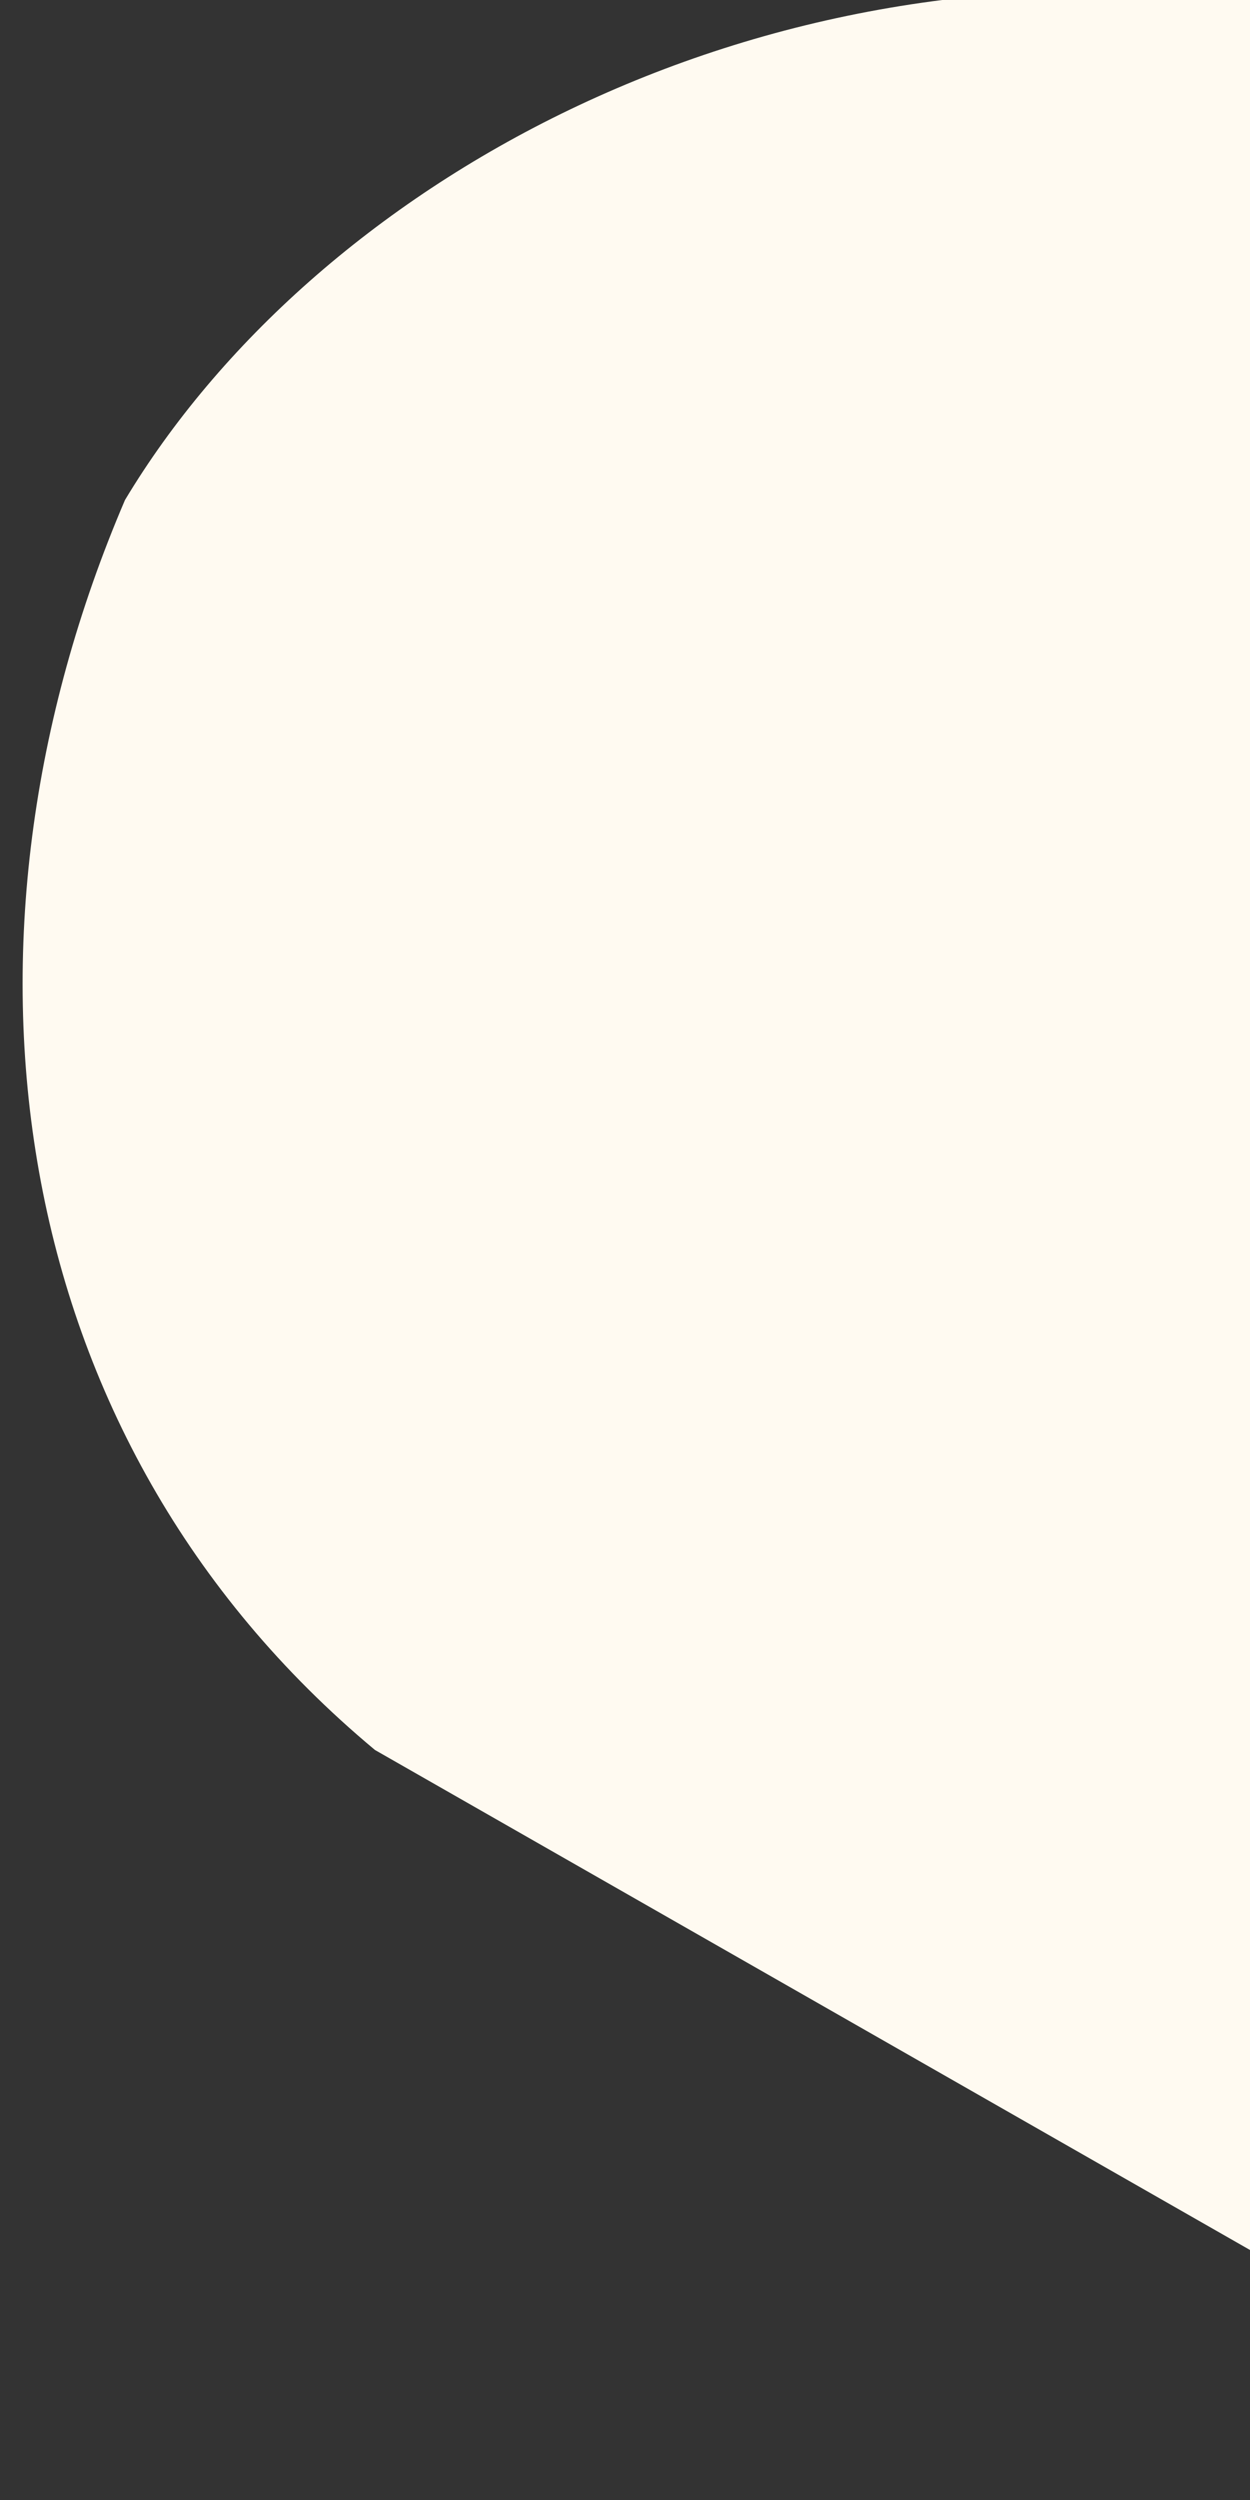 <svg width="2" height="4" fill="none" xmlns="http://www.w3.org/2000/svg"><rect width="100%" height="100%" fill="#333333" stroke="none"/><path d="M2 0v3.6L.6 2.8C0 2.3-.1 1.5.2.8.5.3 1.2-.1 2 0Z" fill="#FFFAF1"/></svg>